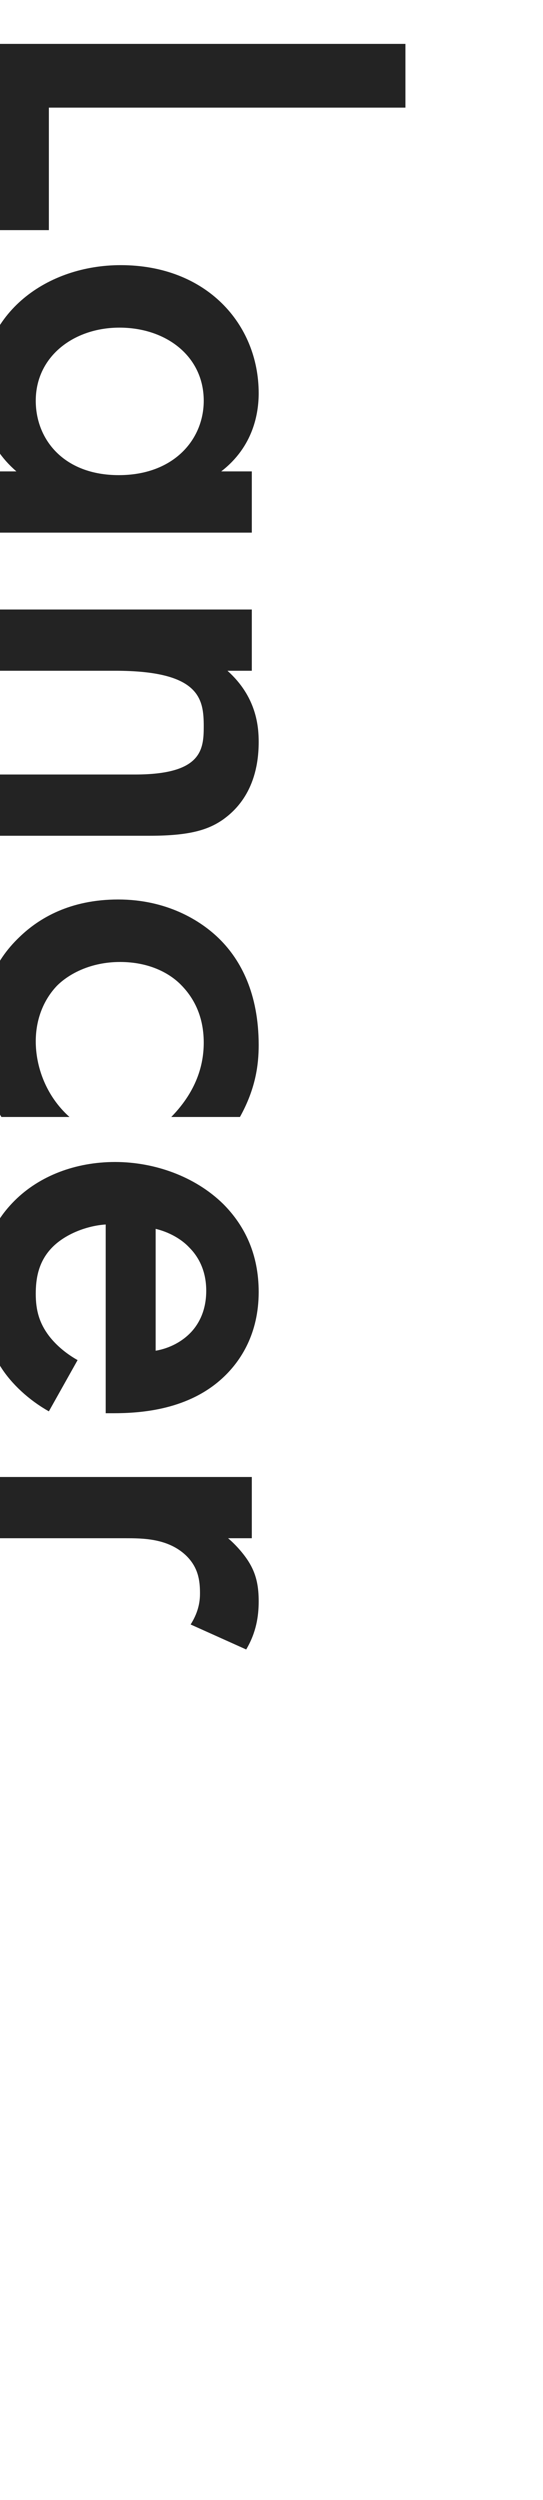 <?xml version="1.0" encoding="UTF-8"?>
<svg id="_レイヤー_2" data-name="レイヤー_2" xmlns="http://www.w3.org/2000/svg" xmlns:xlink="http://www.w3.org/1999/xlink" viewBox="0 0 200 920">
  <defs>
    <style>
      .cls-1 {
        fill: none;
      }

      .cls-2 {
        fill: #232323;
      }

      .cls-3 {
        clip-path: url(#clippath);
      }
    </style>
    <clipPath id="clippath">
      <rect class="cls-1" width="200" height="920"/>
    </clipPath>
  </defs>
  <g id="bg">
    <g class="cls-3">
      <g>
        <path class="cls-2" d="M149.33,39.61H18v45.08H-4.08V16.15h153.41v23.46Z"/>
        <path class="cls-2" d="M92.75,173.47v22.54H-4.08v-22.54H6.04c-11.5-9.89-13.11-22.08-13.11-28.98,0-29.9,24.84-46.92,51.52-46.92,31.51,0,50.83,21.62,50.83,47.15,0,7.13-1.84,19.55-13.8,28.75h11.27ZM43.99,120.57c-16.79,0-30.82,10.58-30.82,26.91,0,14.26,10.35,27.37,30.59,27.37s31.28-13.11,31.28-27.37c0-16.33-13.8-26.91-31.05-26.91Z"/>
        <path class="cls-2" d="M92.75,224.3v22.54h-8.97c10.81,9.66,11.5,20.7,11.5,26.22,0,17.94-8.97,25.53-13.11,28.52-5.29,3.68-11.96,5.98-26.91,5.98H-4.08v-22.54h53.82c24.61,0,25.3-9.2,25.3-17.71,0-10.12-1.38-20.47-32.66-20.47H-4.08v-22.54h96.83Z"/>
        <path class="cls-2" d="M63.08,411.05c10.12-10.35,11.96-20.47,11.96-27.37,0-10.58-4.37-17.25-8.51-21.39-4.14-4.14-11.5-8.28-22.31-8.28s-18.86,4.37-23.23,8.74c-4.83,5.06-7.82,12.19-7.82,20.47,0,9.2,3.68,20.01,12.42,27.83H.52c-3.45-5.52-7.59-14.49-7.59-29.44,0-16.1,4.6-27.6,14.26-36.8,7.13-6.9,18.63-13.8,36.34-13.8s30.36,7.59,37.49,14.72c7.59,7.59,14.26,19.78,14.26,38.87,0,7.36-1.15,16.1-6.9,26.45h-25.3Z"/>
        <path class="cls-2" d="M18,519.38c-7.36-4.14-13.8-10.12-17.71-16.33-5.06-7.82-7.36-18.17-7.36-28.52,0-12.88,3.22-23.46,12.42-32.66,9.2-9.2,22.54-14.26,37.03-14.26s29.44,5.29,39.79,15.41c8.05,8.05,13.11,18.63,13.11,32.43,0,15.41-6.67,25.3-12.65,31.05-12.88,12.42-30.82,13.57-40.94,13.57h-2.76v-69.46c-6.9.46-14.72,3.45-19.55,8.28-5.29,5.29-6.21,11.73-6.21,17.25,0,6.21,1.38,10.81,4.83,15.41,2.99,3.91,6.9,6.9,10.58,8.97l-10.58,18.86ZM57.33,497.07c5.29-.92,9.89-3.45,13.11-6.9,2.76-2.99,5.52-7.82,5.52-15.18,0-7.82-3.22-12.88-6.21-15.87-2.99-3.22-7.59-5.75-12.42-6.9v44.85Z"/>
        <path class="cls-2" d="M92.75,543.53v22.54h-8.74c2.99,2.53,6.21,6.21,8.05,9.43,2.53,4.37,3.22,8.74,3.22,13.8,0,5.52-.92,11.5-4.6,17.71l-20.47-9.2c3.22-5.06,3.45-9.2,3.45-11.5,0-4.83-.69-9.66-5.29-14.03-6.67-6.21-15.87-6.21-22.31-6.21H-4.08v-22.54h96.83Z"/>
      </g>
    </g>
  </g>
</svg>